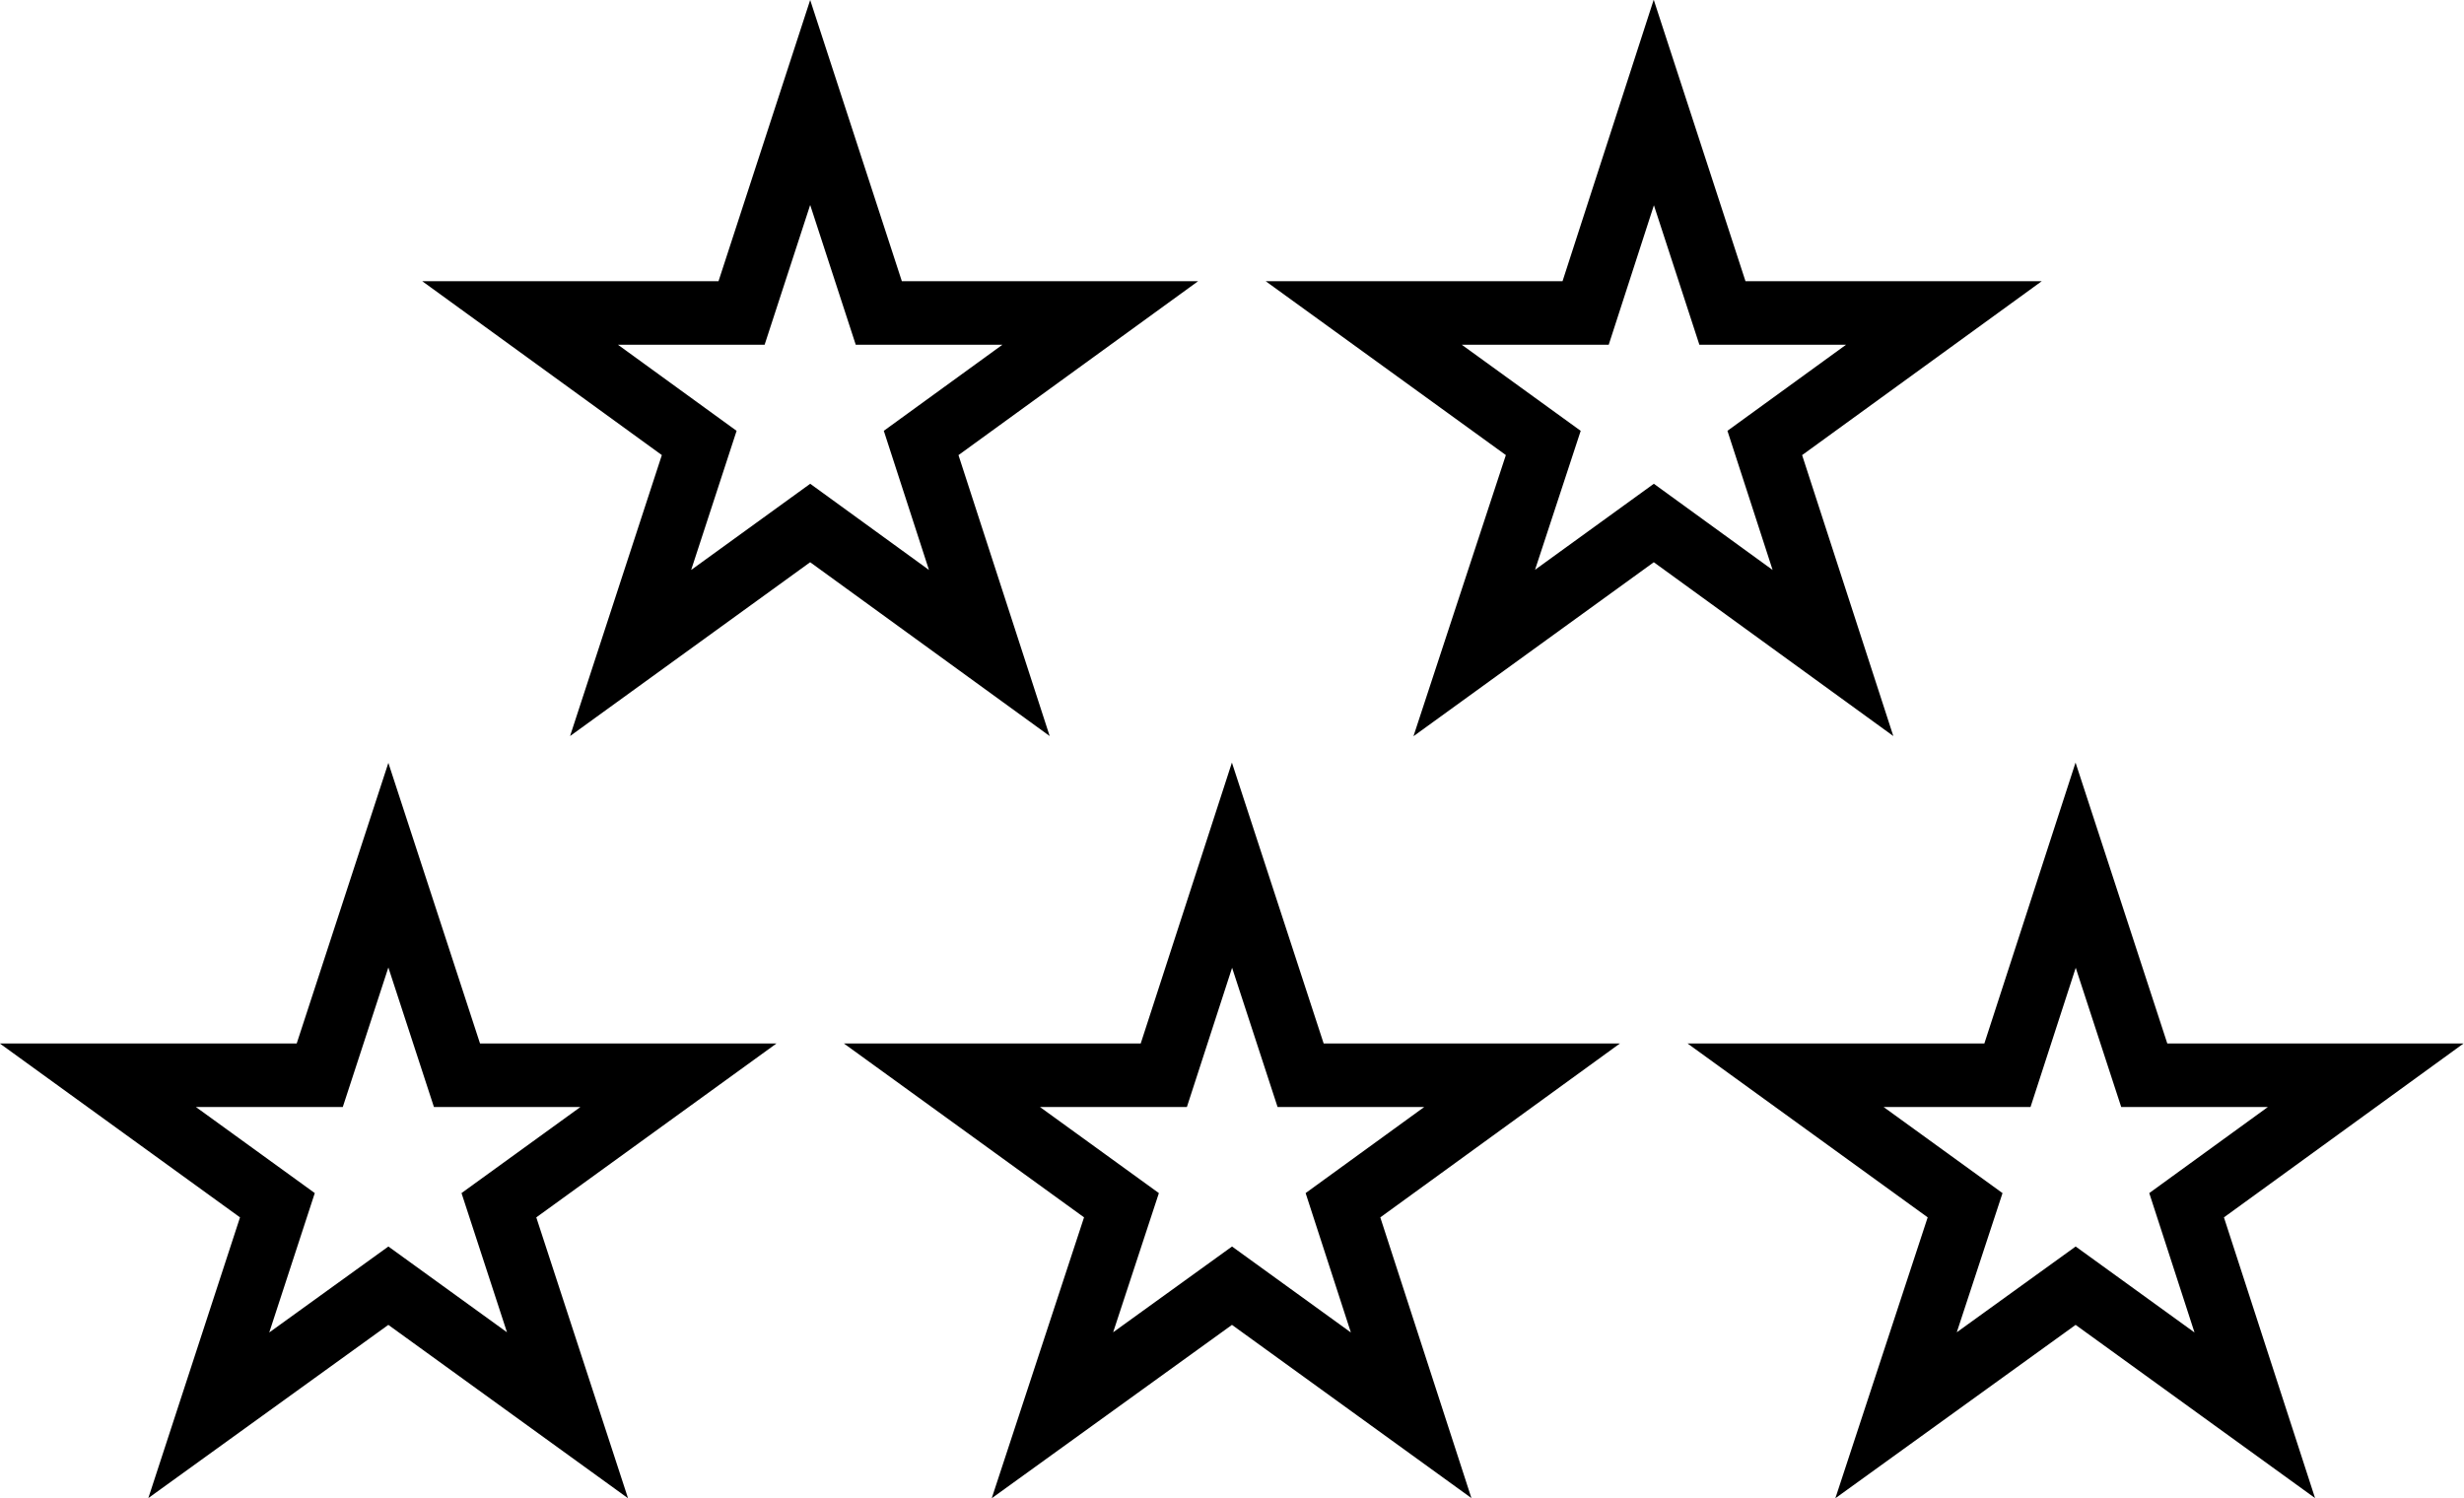 <svg xmlns="http://www.w3.org/2000/svg" viewBox="0 0 58.18 35.38"><defs><style>.cls-1{fill:none;stroke:#000;stroke-miterlimit:10;stroke-width:1.5px;}</style></defs><title>Review_Bonus_Stars</title><g id="Layer_2" data-name="Layer 2"><g id="Layer_1-2" data-name="Layer 1"><polygon class="cls-1" points="9.17 20.43 10.79 25.39 16.02 25.39 11.78 28.46 13.4 33.42 9.17 30.36 4.93 33.42 6.55 28.46 2.31 25.39 7.55 25.39 9.17 20.43"/><polygon class="cls-1" points="49.01 20.43 50.63 25.39 55.86 25.39 51.63 28.46 53.24 33.42 49.01 30.36 44.77 33.42 46.4 28.46 42.16 25.39 47.4 25.39 49.01 20.43"/><polygon class="cls-1" points="29.09 20.43 30.71 25.39 35.94 25.39 31.71 28.46 33.32 33.42 29.09 30.36 24.85 33.42 26.48 28.46 22.24 25.39 27.48 25.39 29.09 20.43"/><polygon class="cls-1" points="19.13 2.42 20.75 7.39 25.98 7.39 21.75 10.46 23.36 15.42 19.13 12.35 14.89 15.42 16.51 10.46 12.28 7.39 17.51 7.39 19.13 2.42"/><polygon class="cls-1" points="39.05 2.42 40.67 7.39 45.9 7.39 41.67 10.46 43.28 15.42 39.05 12.35 34.81 15.42 36.44 10.46 32.2 7.39 37.44 7.39 39.05 2.42"/></g></g></svg>